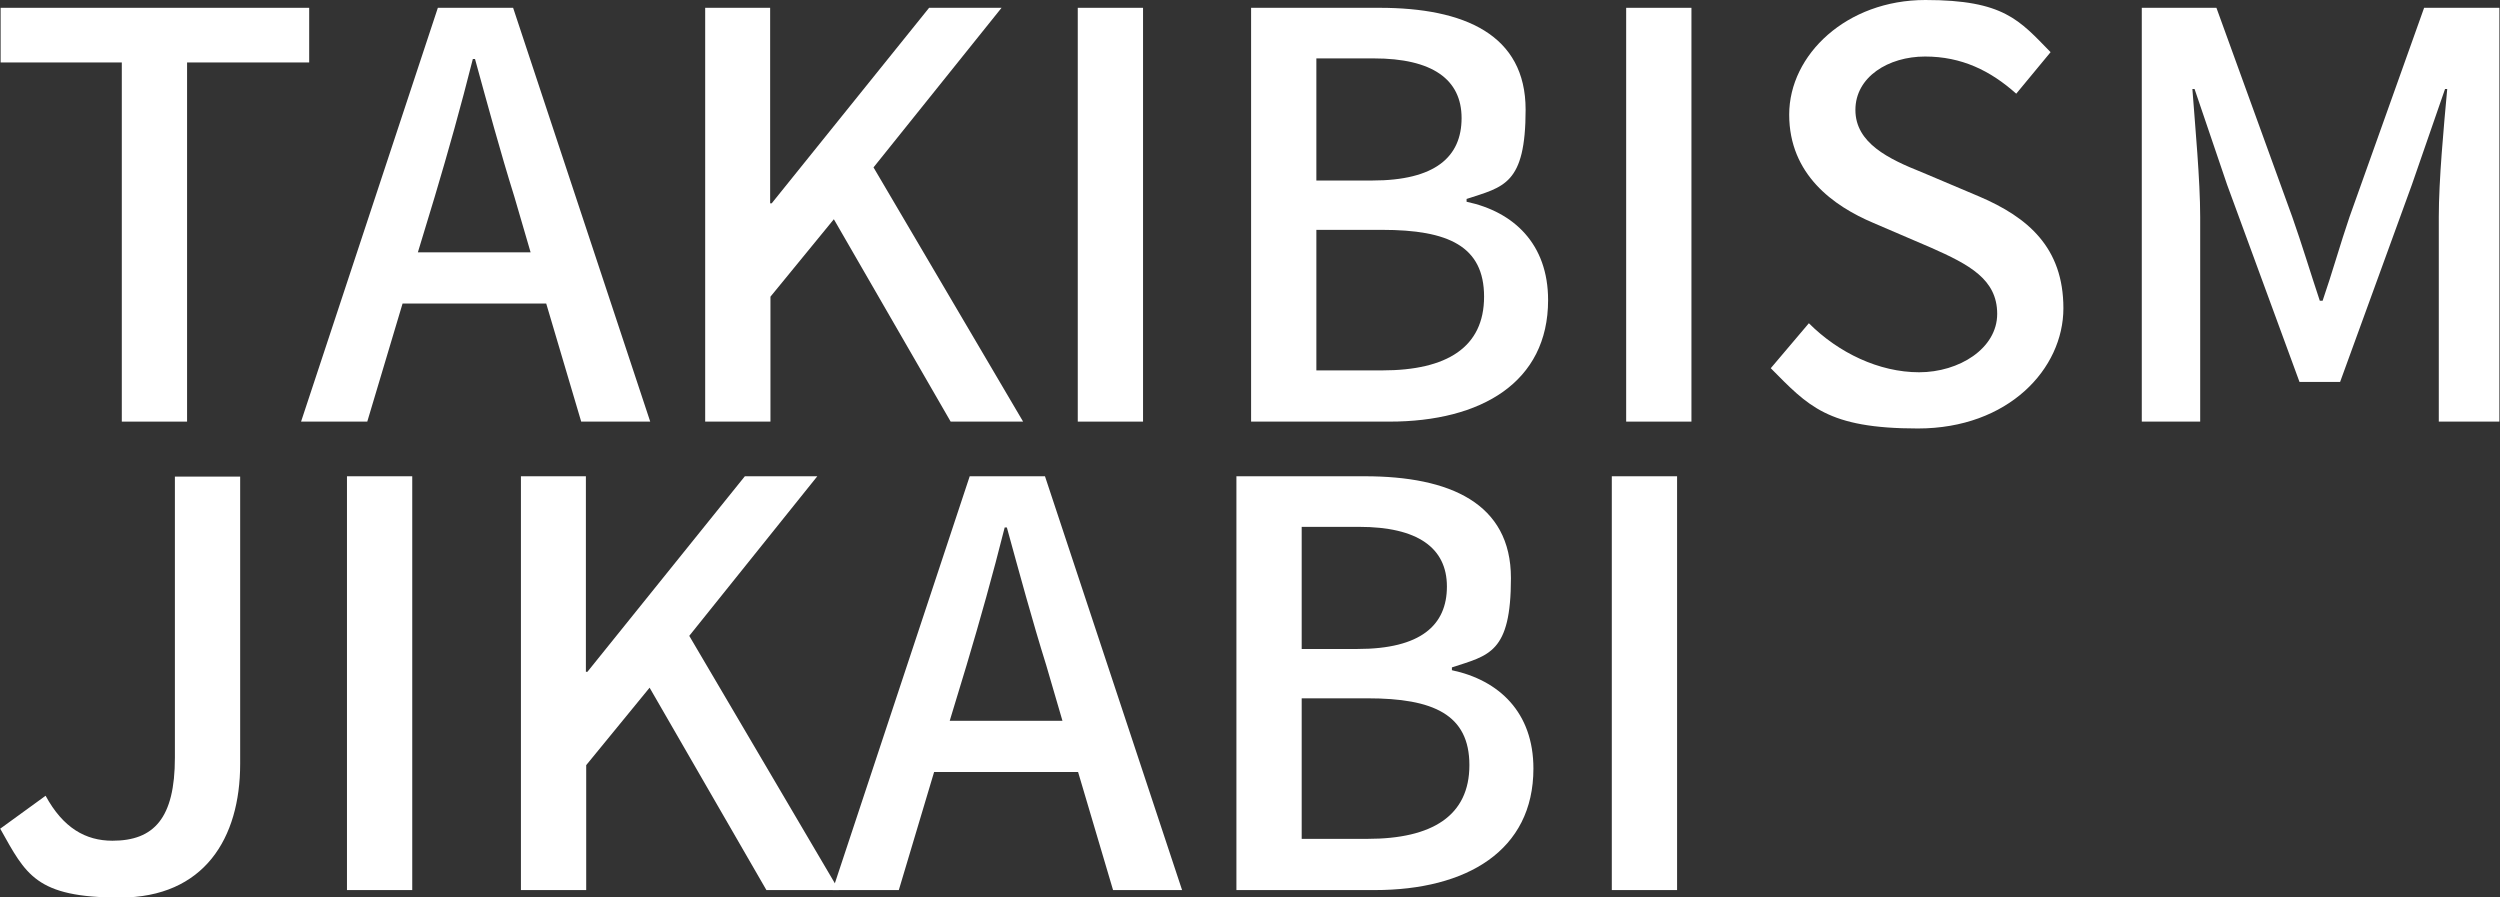 <?xml version="1.0" encoding="UTF-8"?>
<svg xmlns="http://www.w3.org/2000/svg" version="1.1" viewBox="0 0 800.5 287.3">
  <rect x="0" y="0" width="800.5" height="287.3" fill="#333333" stroke="none"/>
  <defs>
    <style>
      .cls-1 {
        fill: #fff;
      }
    </style>
  </defs>
  <!-- Generator: Adobe Illustrator 28.7.1, SVG Export Plug-In . SVG Version: 1.2.0 Build 142)  -->
  <g>
    <g id="_レイヤー_1" data-name="レイヤー_1">
      <g id="_レイヤー_1-2" data-name="_レイヤー_1">
        <g>
          <path class="cls-1" d="M39.1,20H.2V2.5h98.8v17.5h-39.1v115h-20.9V20h0Z"/>
          <path class="cls-1" d="M175,97.2h-46.1l-11.3,37.8h-21.2L140.2,2.5h24.1l43.9,132.5h-22.1l-11.2-37.8h0ZM169.9,80.8l-5.2-17.8c-4.5-14.4-8.5-29.2-12.6-44.1h-.7c-3.8,15.1-7.9,29.7-12.2,44.1l-5.4,17.8h36.2-.1Z"/>
          <path class="cls-1" d="M225.7,2.5h20.9v62.6h.5L297.5,2.5h23.2l-41,51.1,47.9,81.4h-23.2l-37.4-64.8-20.3,24.8v40h-20.9V2.5h-.1Z"/>
          <path class="cls-1" d="M345.1,2.5h20.9v132.5h-20.9V2.5Z"/>
          <path class="cls-1" d="M400.7,2.5h41c27.2,0,46.8,8.6,46.8,32.6s-7,24.7-18.9,28.6v.9c15.1,3.2,26.1,13.5,26.1,31.5,0,26.3-21.4,38.9-50.8,38.9h-44.3V2.5h0ZM439.4,57.8c20.2,0,28.6-7.6,28.6-20s-9.4-19.1-28.1-19.1h-18.4v39.1h17.9ZM442.6,118.6c20.7,0,32.6-7.4,32.6-23.6s-11.5-21.4-32.6-21.4h-21.1v45h21.1Z"/>
          <path class="cls-1" d="M520.7,2.5h20.9v132.5h-20.9V2.5Z"/>
          <path class="cls-1" d="M567,117.9l12.2-14.4c9.5,9.5,22.5,15.7,35.3,15.7s25-7.6,25-18.7-9-15.8-21.2-21.2l-18.4-7.9c-12.8-5.4-27-15.5-27-34.7S591.3,0,616.5,0s30.1,6.5,40.1,16.7l-11,13.3c-8.3-7.4-17.5-11.9-29.2-11.9s-22.3,6.5-22.3,17.1,10.6,15.7,21.4,20l18.2,7.7c15.7,6.7,27,16.4,27,35.8s-17.6,38.5-46.6,38.5-35.1-7.2-47.2-19.4h0Z"/>
          <path class="cls-1" d="M685.8,2.5h23.9l24.3,67c3.1,8.8,5.8,17.8,8.8,26.8h.9c3.1-9,5.6-18,8.6-26.8l23.9-67h24.1v132.5h-19.4v-65.5c0-11.9,1.6-29,2.7-41h-.7l-10.6,30.6-23,63.2h-13l-23.2-63.2-10.4-30.6h-.7c.9,12.1,2.5,29.2,2.5,41v65.5h-18.7V2.5h0Z"/>
          <path class="cls-1" d="M0,265.4l14.6-10.6c5.6,10.3,12.8,14.4,21.4,14.4,13.3,0,20-7.2,20-26.6v-90h20.9v92c0,23.8-11.5,42.8-38.5,42.8s-30.1-7.4-38.3-22h-.1Z"/>
          <path class="cls-1" d="M111.1,152.5h20.9v132.5h-20.9v-132.5Z"/>
          <path class="cls-1" d="M166.7,152.5h20.9v62.6h.5l50.4-62.6h23.2l-41,51.1,47.9,81.4h-23.2l-37.4-64.8-20.3,24.8v40h-20.9v-132.5h-.1Z"/>
          <path class="cls-1" d="M345.2,247.2h-46.1l-11.3,37.8h-21.2l43.9-132.5h24.1l43.9,132.5h-22.1l-11.2-37.8h0ZM340.2,230.8l-5.2-17.8c-4.5-14.4-8.5-29.2-12.6-44.1h-.7c-3.8,15.1-7.9,29.7-12.2,44.1l-5.4,17.8h36.2,0Z"/>
          <path class="cls-1" d="M396,152.5h41c27.2,0,46.8,8.6,46.8,32.6s-7,24.7-18.9,28.6v.9c15.1,3.2,26.1,13.5,26.1,31.5,0,26.3-21.4,38.9-50.8,38.9h-44.3v-132.5h0ZM434.7,207.8c20.2,0,28.6-7.6,28.6-20s-9.4-19.1-28.1-19.1h-18.4v39.1h17.9ZM437.9,268.6c20.7,0,32.6-7.4,32.6-23.6s-11.5-21.4-32.6-21.4h-21.1v45h21.1Z"/>
          <path class="cls-1" d="M516.1,152.5h20.9v132.5h-20.9v-132.5Z"/>
        </g>
      </g>
    </g>
  </g>
</svg>